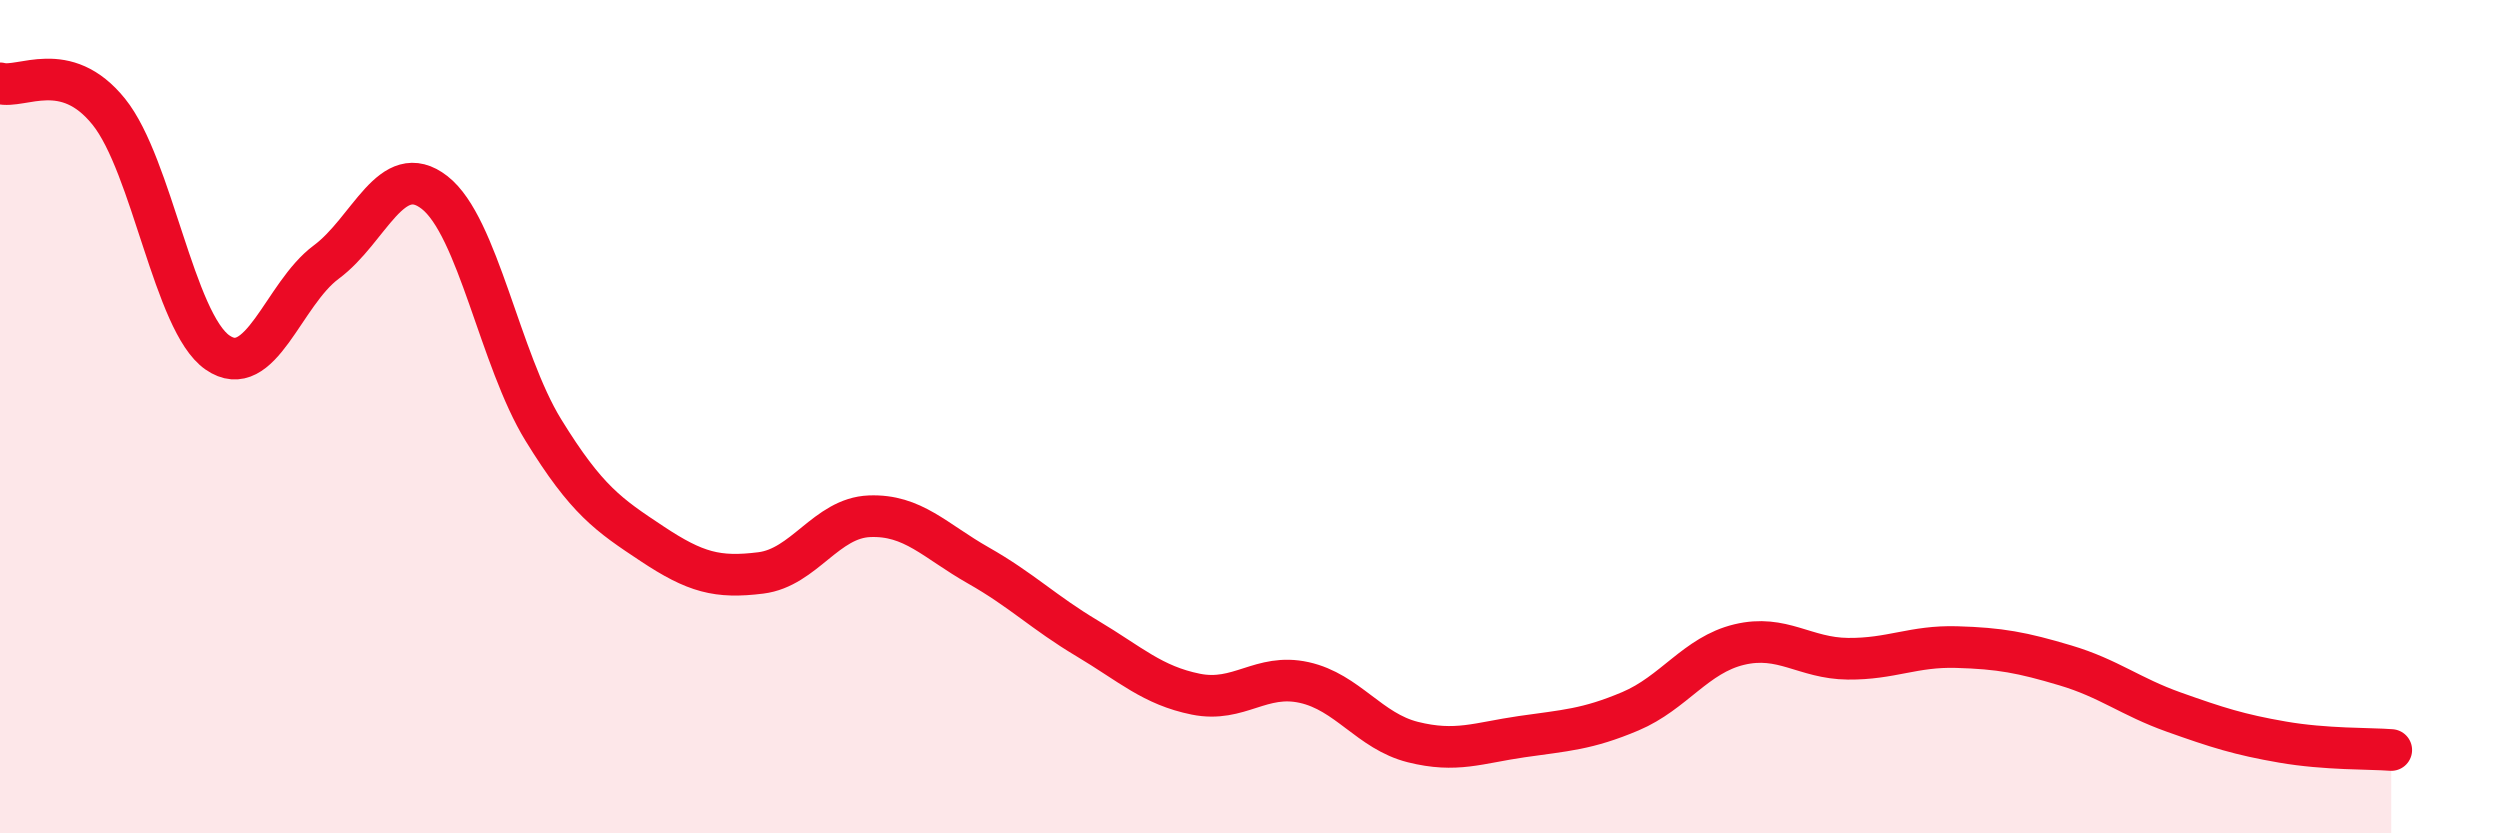 
    <svg width="60" height="20" viewBox="0 0 60 20" xmlns="http://www.w3.org/2000/svg">
      <path
        d="M 0,2 C 0.52,2.14 1.57,1.39 2.61,2.68 C 3.65,3.97 4.18,7.74 5.22,8.46 C 6.26,9.18 6.79,7.06 7.83,6.29 C 8.87,5.52 9.39,3.81 10.43,4.62 C 11.47,5.43 12,8.63 13.04,10.32 C 14.08,12.01 14.61,12.36 15.65,13.05 C 16.69,13.74 17.22,13.88 18.26,13.75 C 19.3,13.62 19.83,12.43 20.87,12.39 C 21.91,12.35 22.44,12.98 23.48,13.57 C 24.52,14.16 25.05,14.7 26.09,15.32 C 27.13,15.94 27.66,16.45 28.7,16.66 C 29.74,16.87 30.26,16.15 31.3,16.38 C 32.34,16.61 32.87,17.55 33.91,17.81 C 34.95,18.07 35.48,17.83 36.52,17.68 C 37.56,17.53 38.09,17.51 39.13,17.07 C 40.17,16.63 40.7,15.72 41.74,15.47 C 42.78,15.22 43.31,15.8 44.35,15.81 C 45.39,15.82 45.92,15.5 46.96,15.53 C 48,15.56 48.53,15.66 49.57,15.97 C 50.61,16.28 51.13,16.72 52.17,17.09 C 53.21,17.46 53.74,17.63 54.78,17.81 C 55.82,17.99 56.87,17.96 57.39,18L57.39 20L0 20Z"
        fill="#EB0A25"
        opacity="0.1"
        stroke-linecap="round"
        stroke-linejoin="round"
      />
      <path
        d="M 0,2 C 0.52,2.14 1.57,1.39 2.61,2.68 C 3.65,3.97 4.18,7.74 5.22,8.46 C 6.26,9.18 6.79,7.06 7.83,6.29 C 8.87,5.52 9.39,3.81 10.43,4.62 C 11.47,5.43 12,8.63 13.04,10.32 C 14.08,12.01 14.61,12.36 15.65,13.05 C 16.69,13.74 17.22,13.88 18.26,13.75 C 19.3,13.62 19.83,12.43 20.87,12.39 C 21.91,12.35 22.44,12.98 23.48,13.57 C 24.52,14.16 25.05,14.7 26.09,15.32 C 27.13,15.94 27.66,16.45 28.7,16.66 C 29.74,16.87 30.26,16.15 31.3,16.38 C 32.34,16.61 32.87,17.55 33.91,17.81 C 34.95,18.07 35.48,17.83 36.52,17.68 C 37.56,17.53 38.09,17.51 39.13,17.07 C 40.17,16.63 40.7,15.72 41.74,15.47 C 42.78,15.22 43.31,15.8 44.35,15.81 C 45.39,15.82 45.92,15.5 46.96,15.53 C 48,15.56 48.53,15.66 49.57,15.97 C 50.61,16.28 51.13,16.72 52.17,17.09 C 53.21,17.46 53.74,17.63 54.78,17.81 C 55.82,17.99 56.87,17.96 57.39,18"
        stroke="#EB0A25"
        stroke-width="1"
        fill="none"
        stroke-linecap="round"
        stroke-linejoin="round"
      />
    </svg>
  